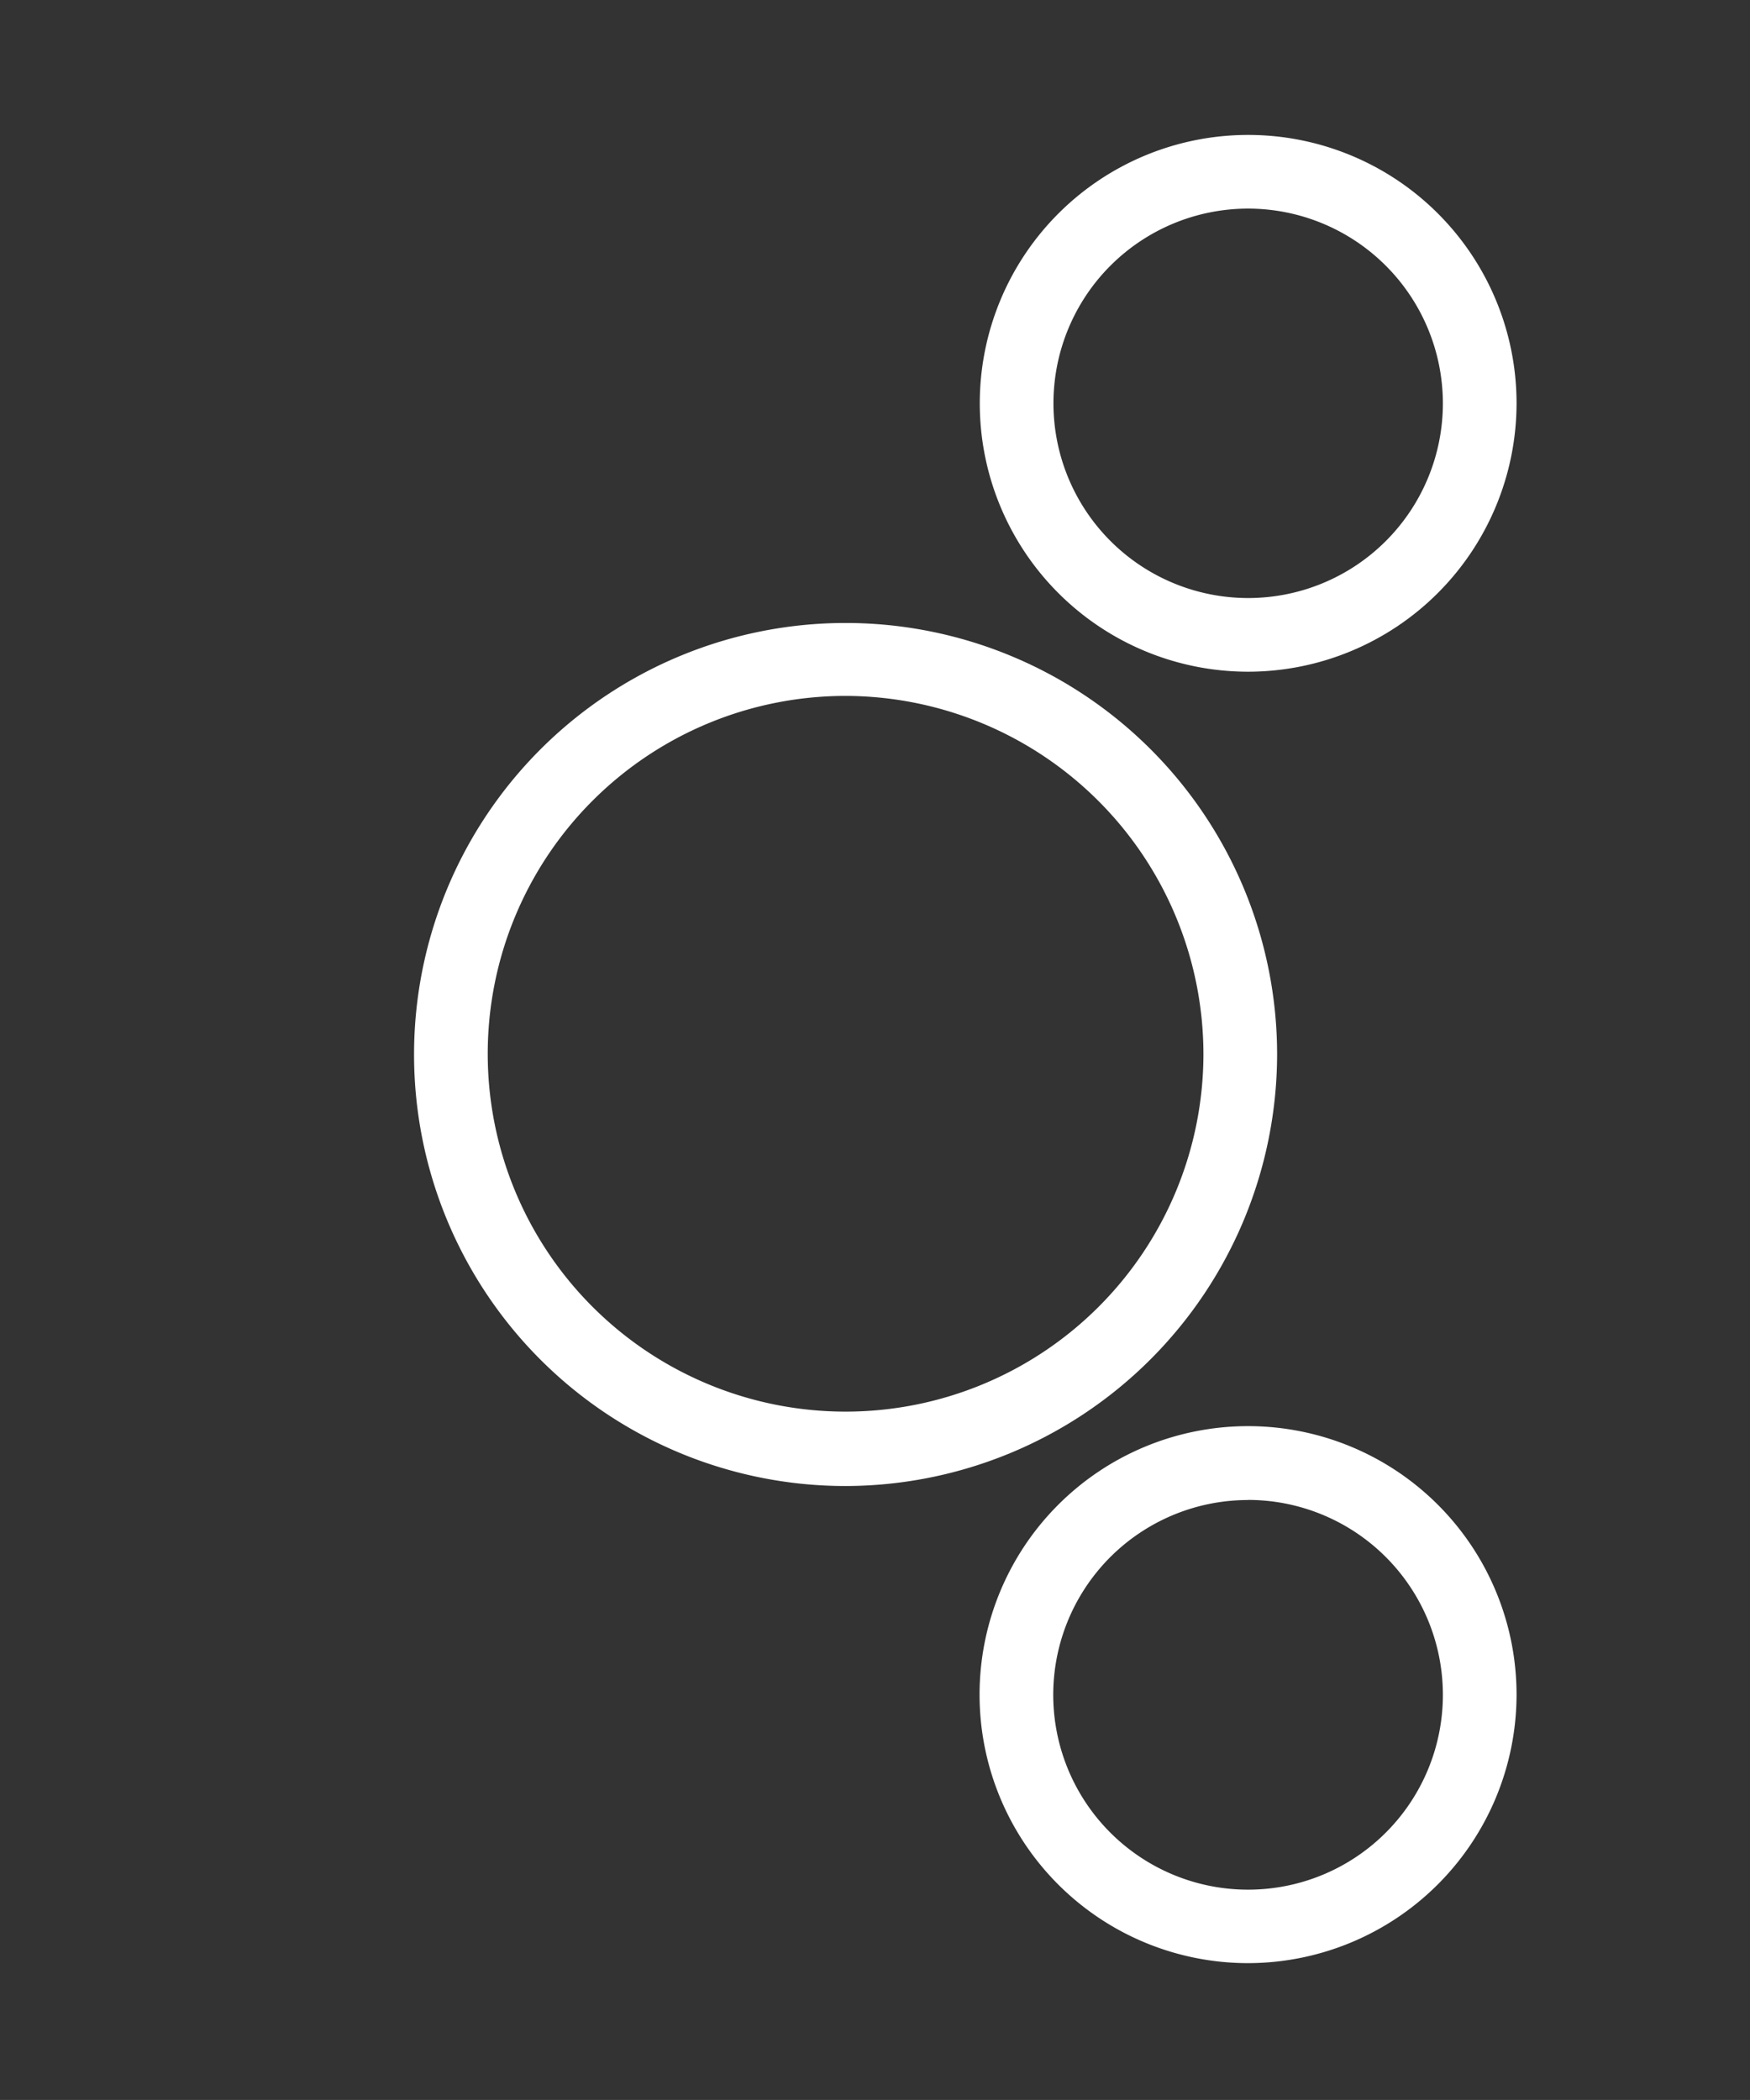 <svg xmlns="http://www.w3.org/2000/svg" viewBox="0 0 166.27 199.52"><rect x="0" y="0" width="166.27" height="199.52" fill="#333333" stroke="none"/><defs><style>
      .cls-1 {
        fill: #fff;
      }
    </style></defs><g id="Grafisme"><g><path class="cls-1" d="M80.34,141.19a41,41,0,1,1,41-41A41.08,41.08,0,0,1,80.34,141.19Zm0-75.07a34,34,0,1,0,34,34A34.07,34.07,0,0,0,80.34,66.12Z"></path><path class="cls-1" d="M118.59,63.82a25.5,25.5,0,1,1,25.5-25.5A25.53,25.53,0,0,1,118.59,63.82Zm0-44a18.5,18.5,0,1,0,18.5,18.5A18.52,18.52,0,0,0,118.59,19.82Z"></path><path class="cls-1" d="M118.59,186.52A25.51,25.51,0,1,1,144.09,161,25.54,25.54,0,0,1,118.59,186.52Zm0-44a18.51,18.51,0,1,0,18.5,18.5A18.52,18.52,0,0,0,118.59,142.51Z"></path></g></g></svg>